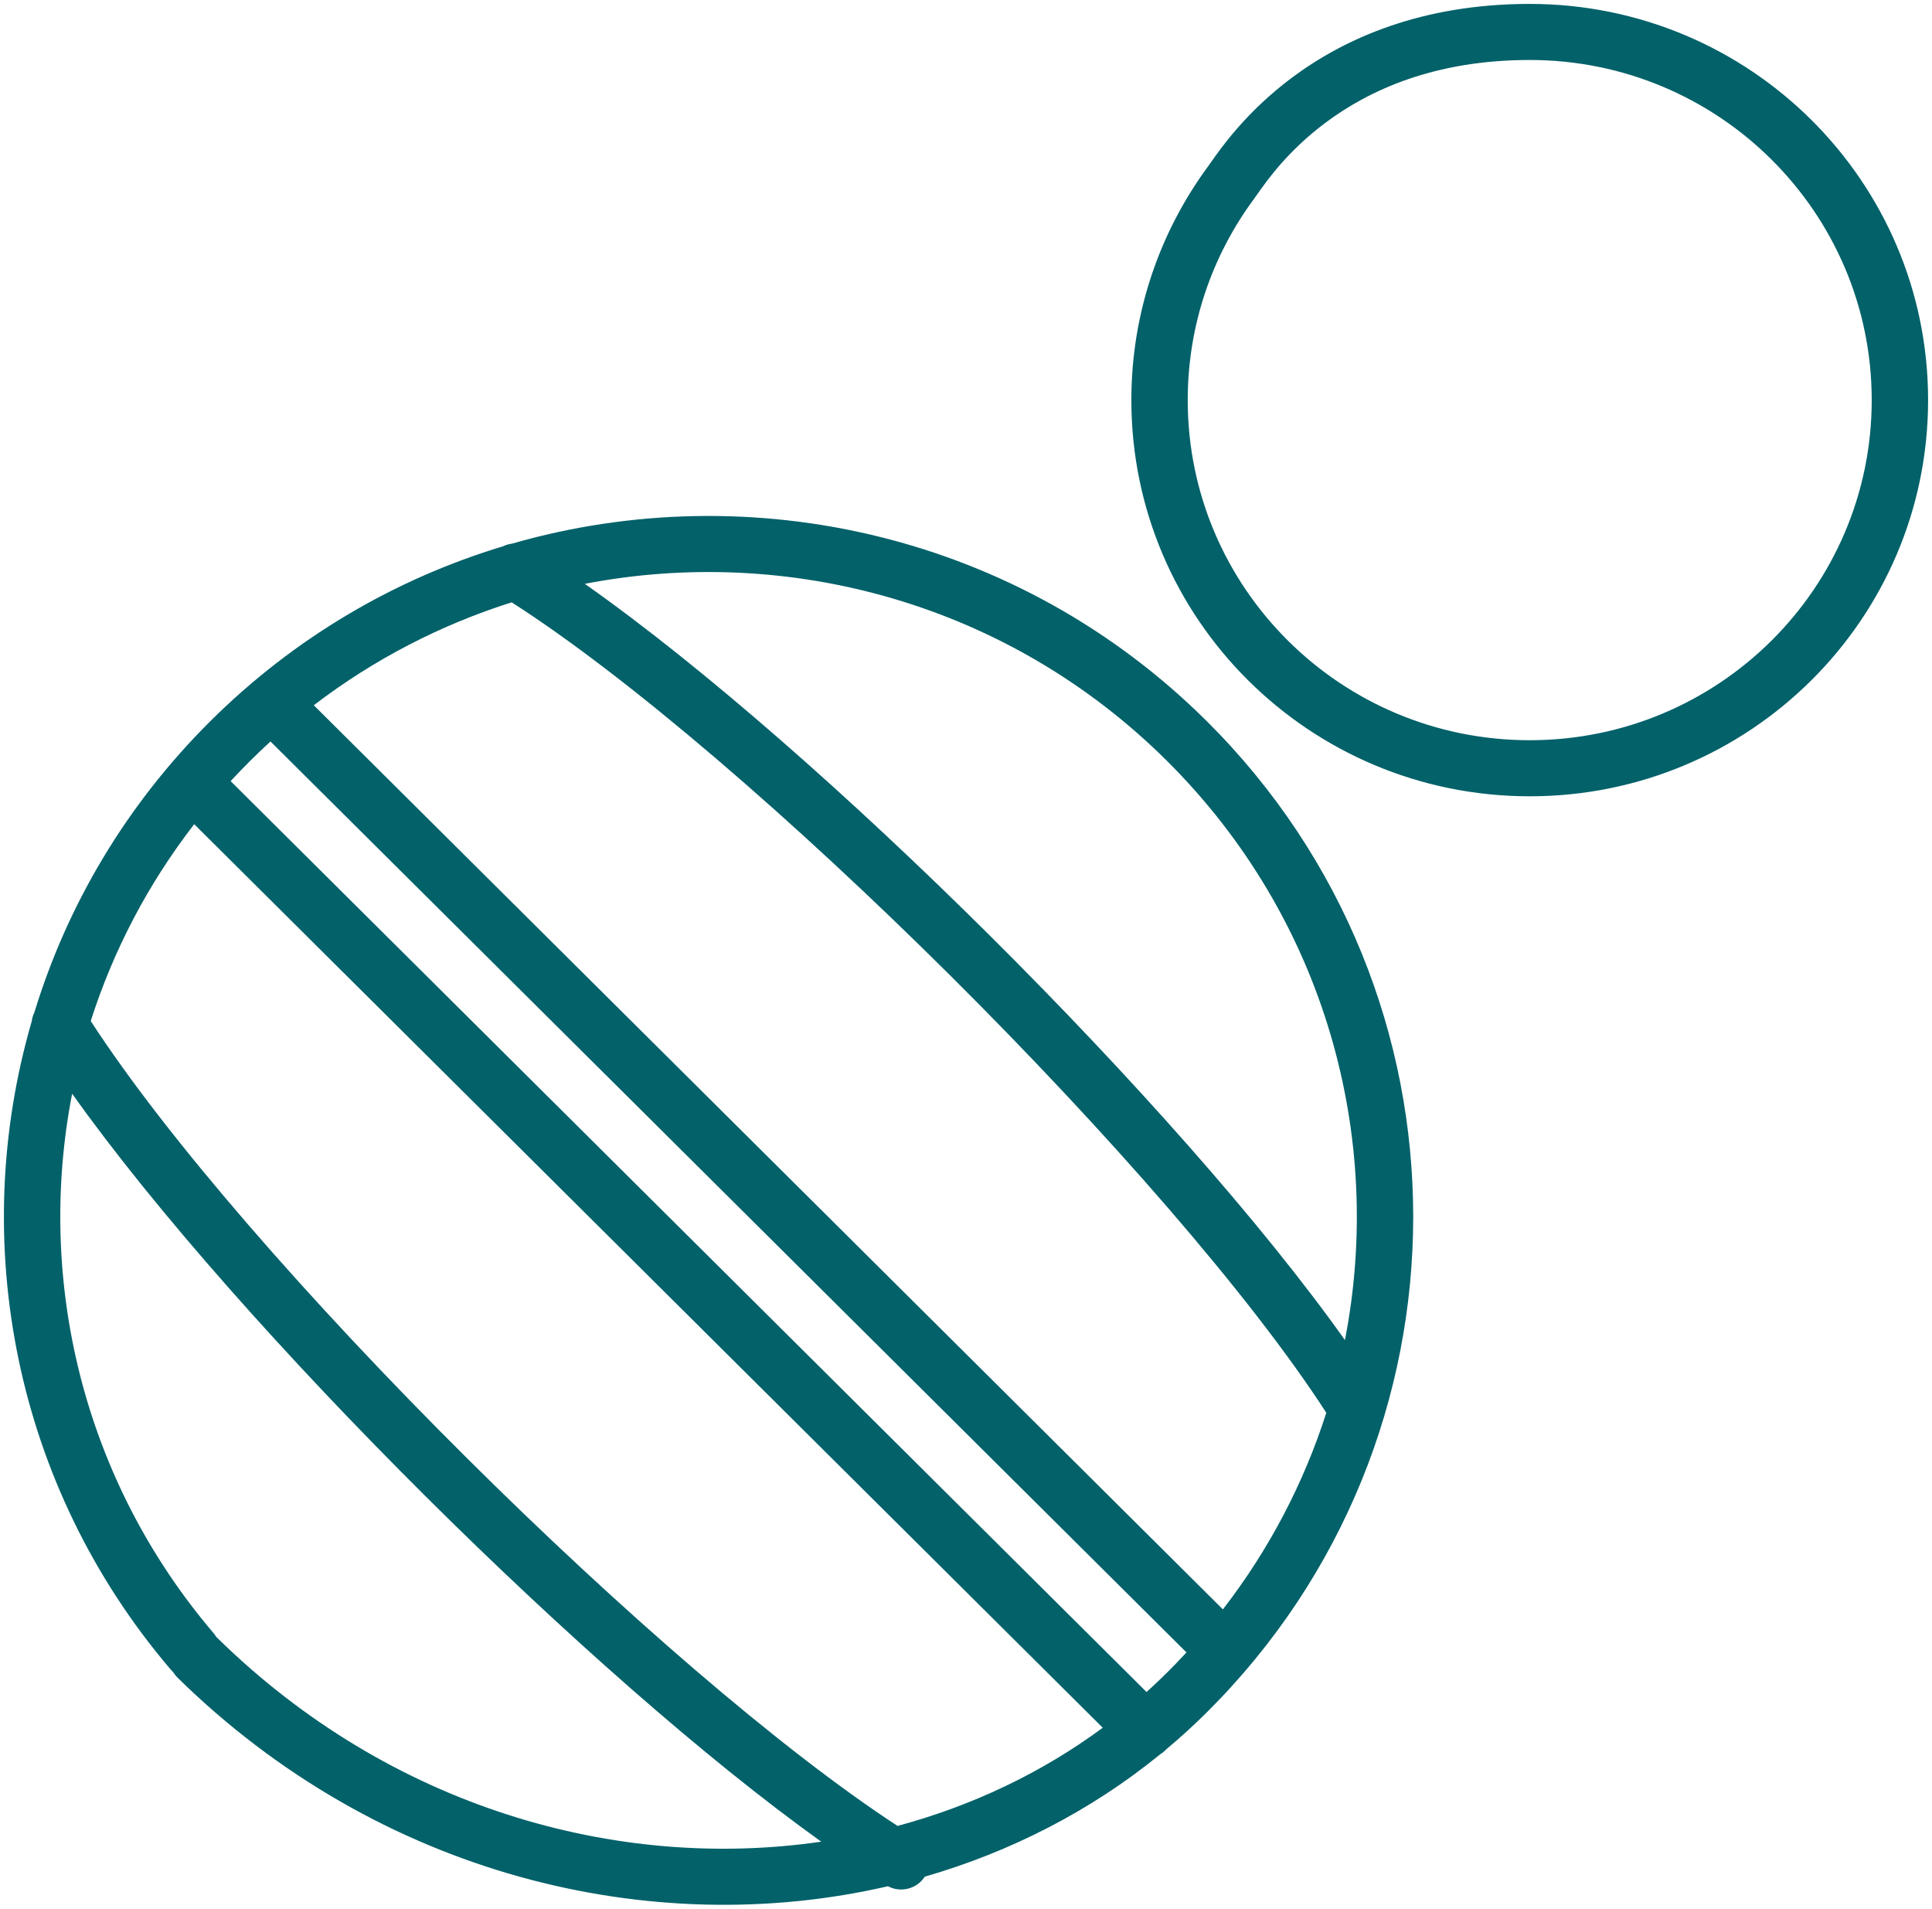<svg width="247" height="244" viewBox="0 0 247 244" fill="none" xmlns="http://www.w3.org/2000/svg">
<path fill-rule="evenodd" clip-rule="evenodd" d="M165.221 9.89C171.835 4.971 181.659 0.5 195.57 0.5C223.698 0.5 246.5 23.175 246.5 51.147C246.5 79.118 223.698 101.794 195.57 101.794C167.442 101.794 144.64 79.118 144.64 51.147C144.64 39.947 148.302 29.59 154.494 21.203C154.584 21.082 154.701 20.915 154.847 20.705C156.077 18.946 159.36 14.251 165.221 9.89ZM160.74 24.834C160.57 25.075 160.425 25.281 160.304 25.445C154.987 32.645 151.847 41.526 151.847 51.147C151.847 75.16 171.422 94.626 195.57 94.626C219.717 94.626 239.293 75.16 239.293 51.147C239.293 27.134 219.717 7.667 195.57 7.667C183.343 7.667 175.011 11.558 169.538 15.629C164.667 19.253 162.002 23.04 160.74 24.834ZM65.448 69.499C95.965 60.712 130.236 68.279 154.289 92.198L151.741 94.732L154.289 92.198C189.47 127.184 189.47 183.908 154.289 218.894C152.624 220.549 150.897 222.123 149.112 223.614C149.069 223.661 149.026 223.707 148.98 223.752C148.771 223.96 148.543 224.137 148.301 224.283C139.427 231.507 129.18 236.738 118.232 239.902C117.214 241.473 115.159 241.993 113.518 241.127C83.229 248.129 48.457 239.749 22.713 214.477C22.485 214.253 22.293 214.006 22.138 213.744C22.019 213.638 21.906 213.522 21.8 213.397C1.797 189.928 -4.118 158.642 4.058 130.553C4.107 130.158 4.221 129.772 4.398 129.413C8.56 115.794 16.055 102.967 26.884 92.198L26.884 92.198C37.713 81.429 50.614 73.974 64.311 69.835C64.669 69.661 65.054 69.548 65.448 69.499ZM65.418 76.999C56.454 79.832 47.878 84.217 40.118 90.155L156.342 205.733C162.308 198.024 166.715 189.506 169.563 180.602C159.909 165.65 141.484 144.587 121.507 124.721C101.576 104.902 80.447 86.618 65.418 76.999ZM171.946 171.309C161.326 156.341 144.439 137.39 126.603 119.654C108.807 101.957 89.795 85.2 74.76 74.633C100.88 69.606 128.964 77.15 149.192 97.266C169.427 117.388 177.012 145.327 171.946 171.309ZM151.686 211.238L34.582 94.786C33.701 95.59 32.834 96.417 31.98 97.266C31.126 98.115 30.295 98.978 29.486 99.854L146.581 216.298C147.47 215.497 148.34 214.673 149.192 213.826C150.046 212.977 150.877 212.114 151.686 211.238ZM140.983 220.867L24.829 105.359C18.858 113.077 14.448 121.605 11.601 130.52C21.273 145.465 39.659 166.475 59.589 186.294C79.113 205.71 99.787 223.651 114.75 233.417C124.228 230.864 133.143 226.655 140.983 220.867ZM104.994 235.43C90.178 224.826 71.763 208.536 54.493 191.362C36.697 173.666 19.847 154.761 9.222 139.81C4.58 163.67 10.605 189.178 27.298 208.763C27.433 208.922 27.552 209.089 27.655 209.263C27.696 209.299 27.736 209.337 27.776 209.376C49.857 231.053 78.826 239.24 104.994 235.43Z" fill="#026169"/>
</svg>
